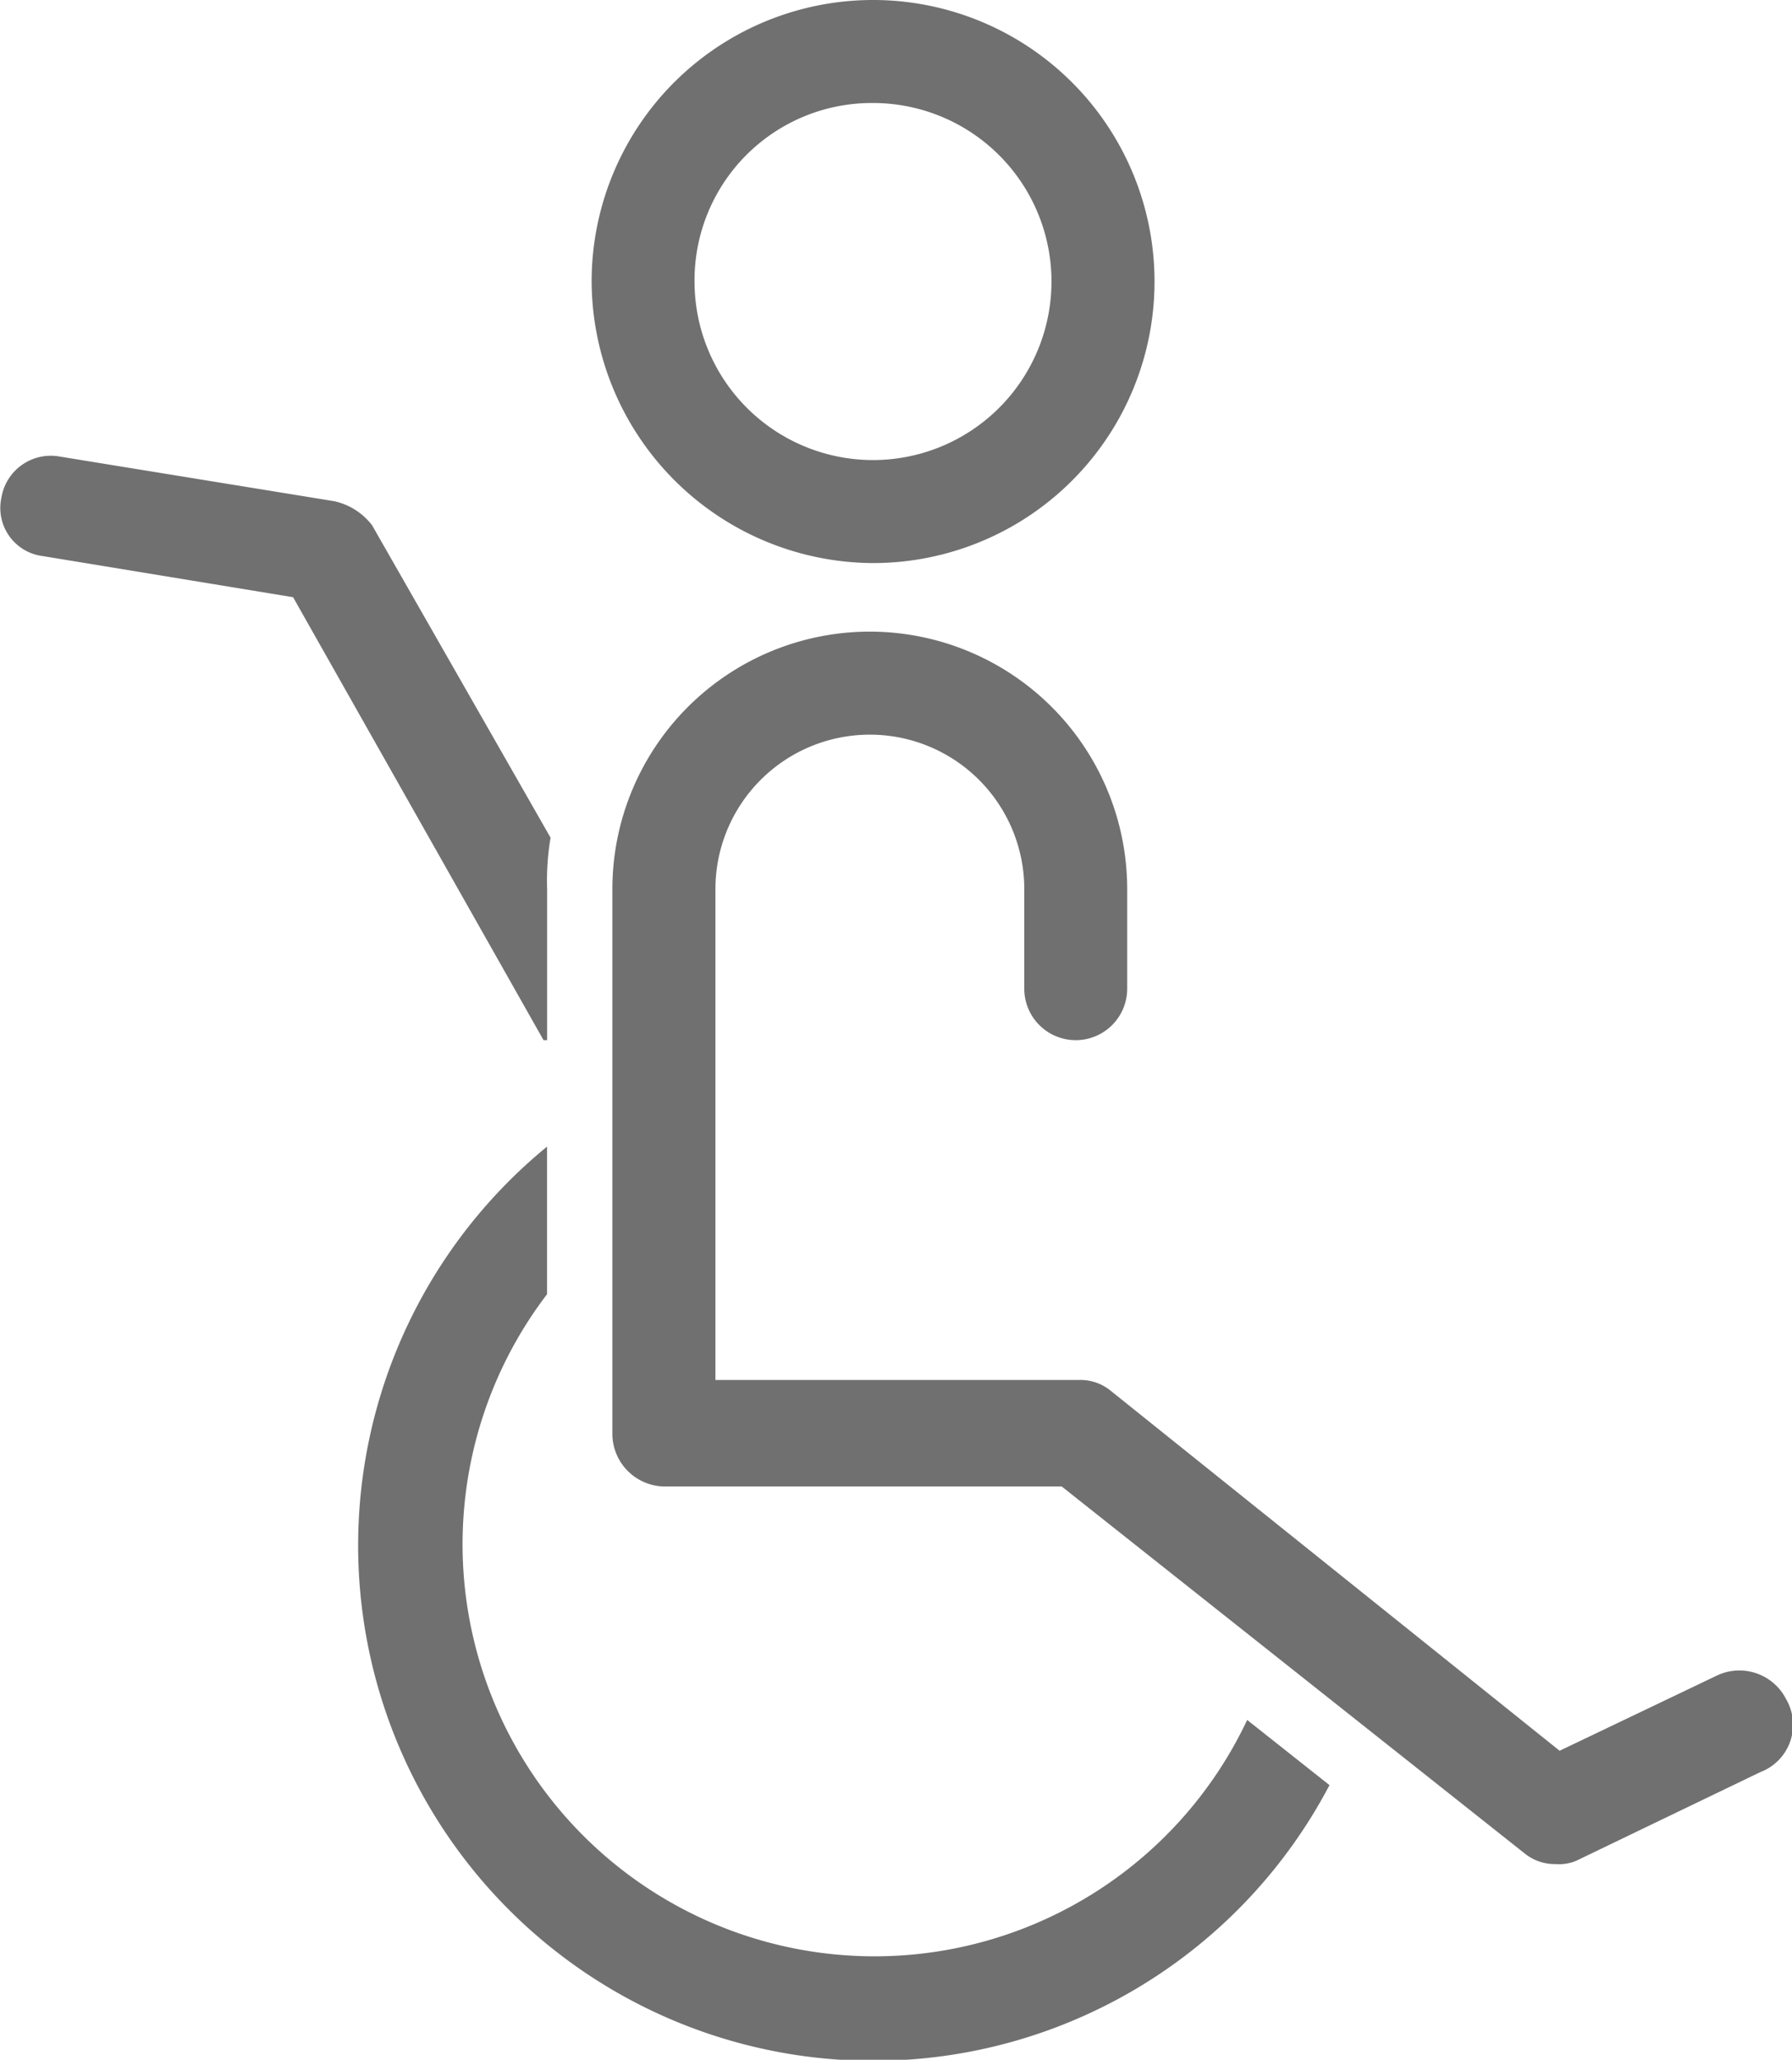 <svg xmlns="http://www.w3.org/2000/svg" width="25.564" height="29.375" viewBox="0 0 25.564 29.375">
  <path id="Trazado_105" data-name="Trazado 105" d="M331.483,248.713a4.015,4.015,0,1,0-4.014-4.015A4.033,4.033,0,0,0,331.483,248.713Zm0-6.561a2.546,2.546,0,1,1-2.546,2.546A2.528,2.528,0,0,1,331.483,242.152Zm5.337,23.059,1.175.93a7.35,7.35,0,1,1-11.162-9.106v2.105a5.877,5.877,0,1,0,9.988,6.071Zm-10.037-9.694L323.21,249.2l-3.574-.587a.691.691,0,0,1-.587-.832.714.714,0,0,1,.832-.587l3.917.637a.931.931,0,0,1,.539.343l2.546,4.455a3.712,3.712,0,0,0-.049.735v2.153Zm17.38,10.428-2.644,1.273a.62.62,0,0,1-.294.049.682.682,0,0,1-.44-.147l-6.61-5.238H328.5a.753.753,0,0,1-.735-.735v-7.784a3.672,3.672,0,1,1,7.344,0v1.42a.734.734,0,1,1-1.468,0v-1.42a2.2,2.2,0,0,0-4.406,0v7h5.189a.683.683,0,0,1,.441.147l6.413,5.141,2.253-1.077a.748.748,0,0,1,.979.343.722.722,0,0,1-.343,1.028Z" transform="translate(-319.029 -240.683)" fill="#707070"/>
</svg>
